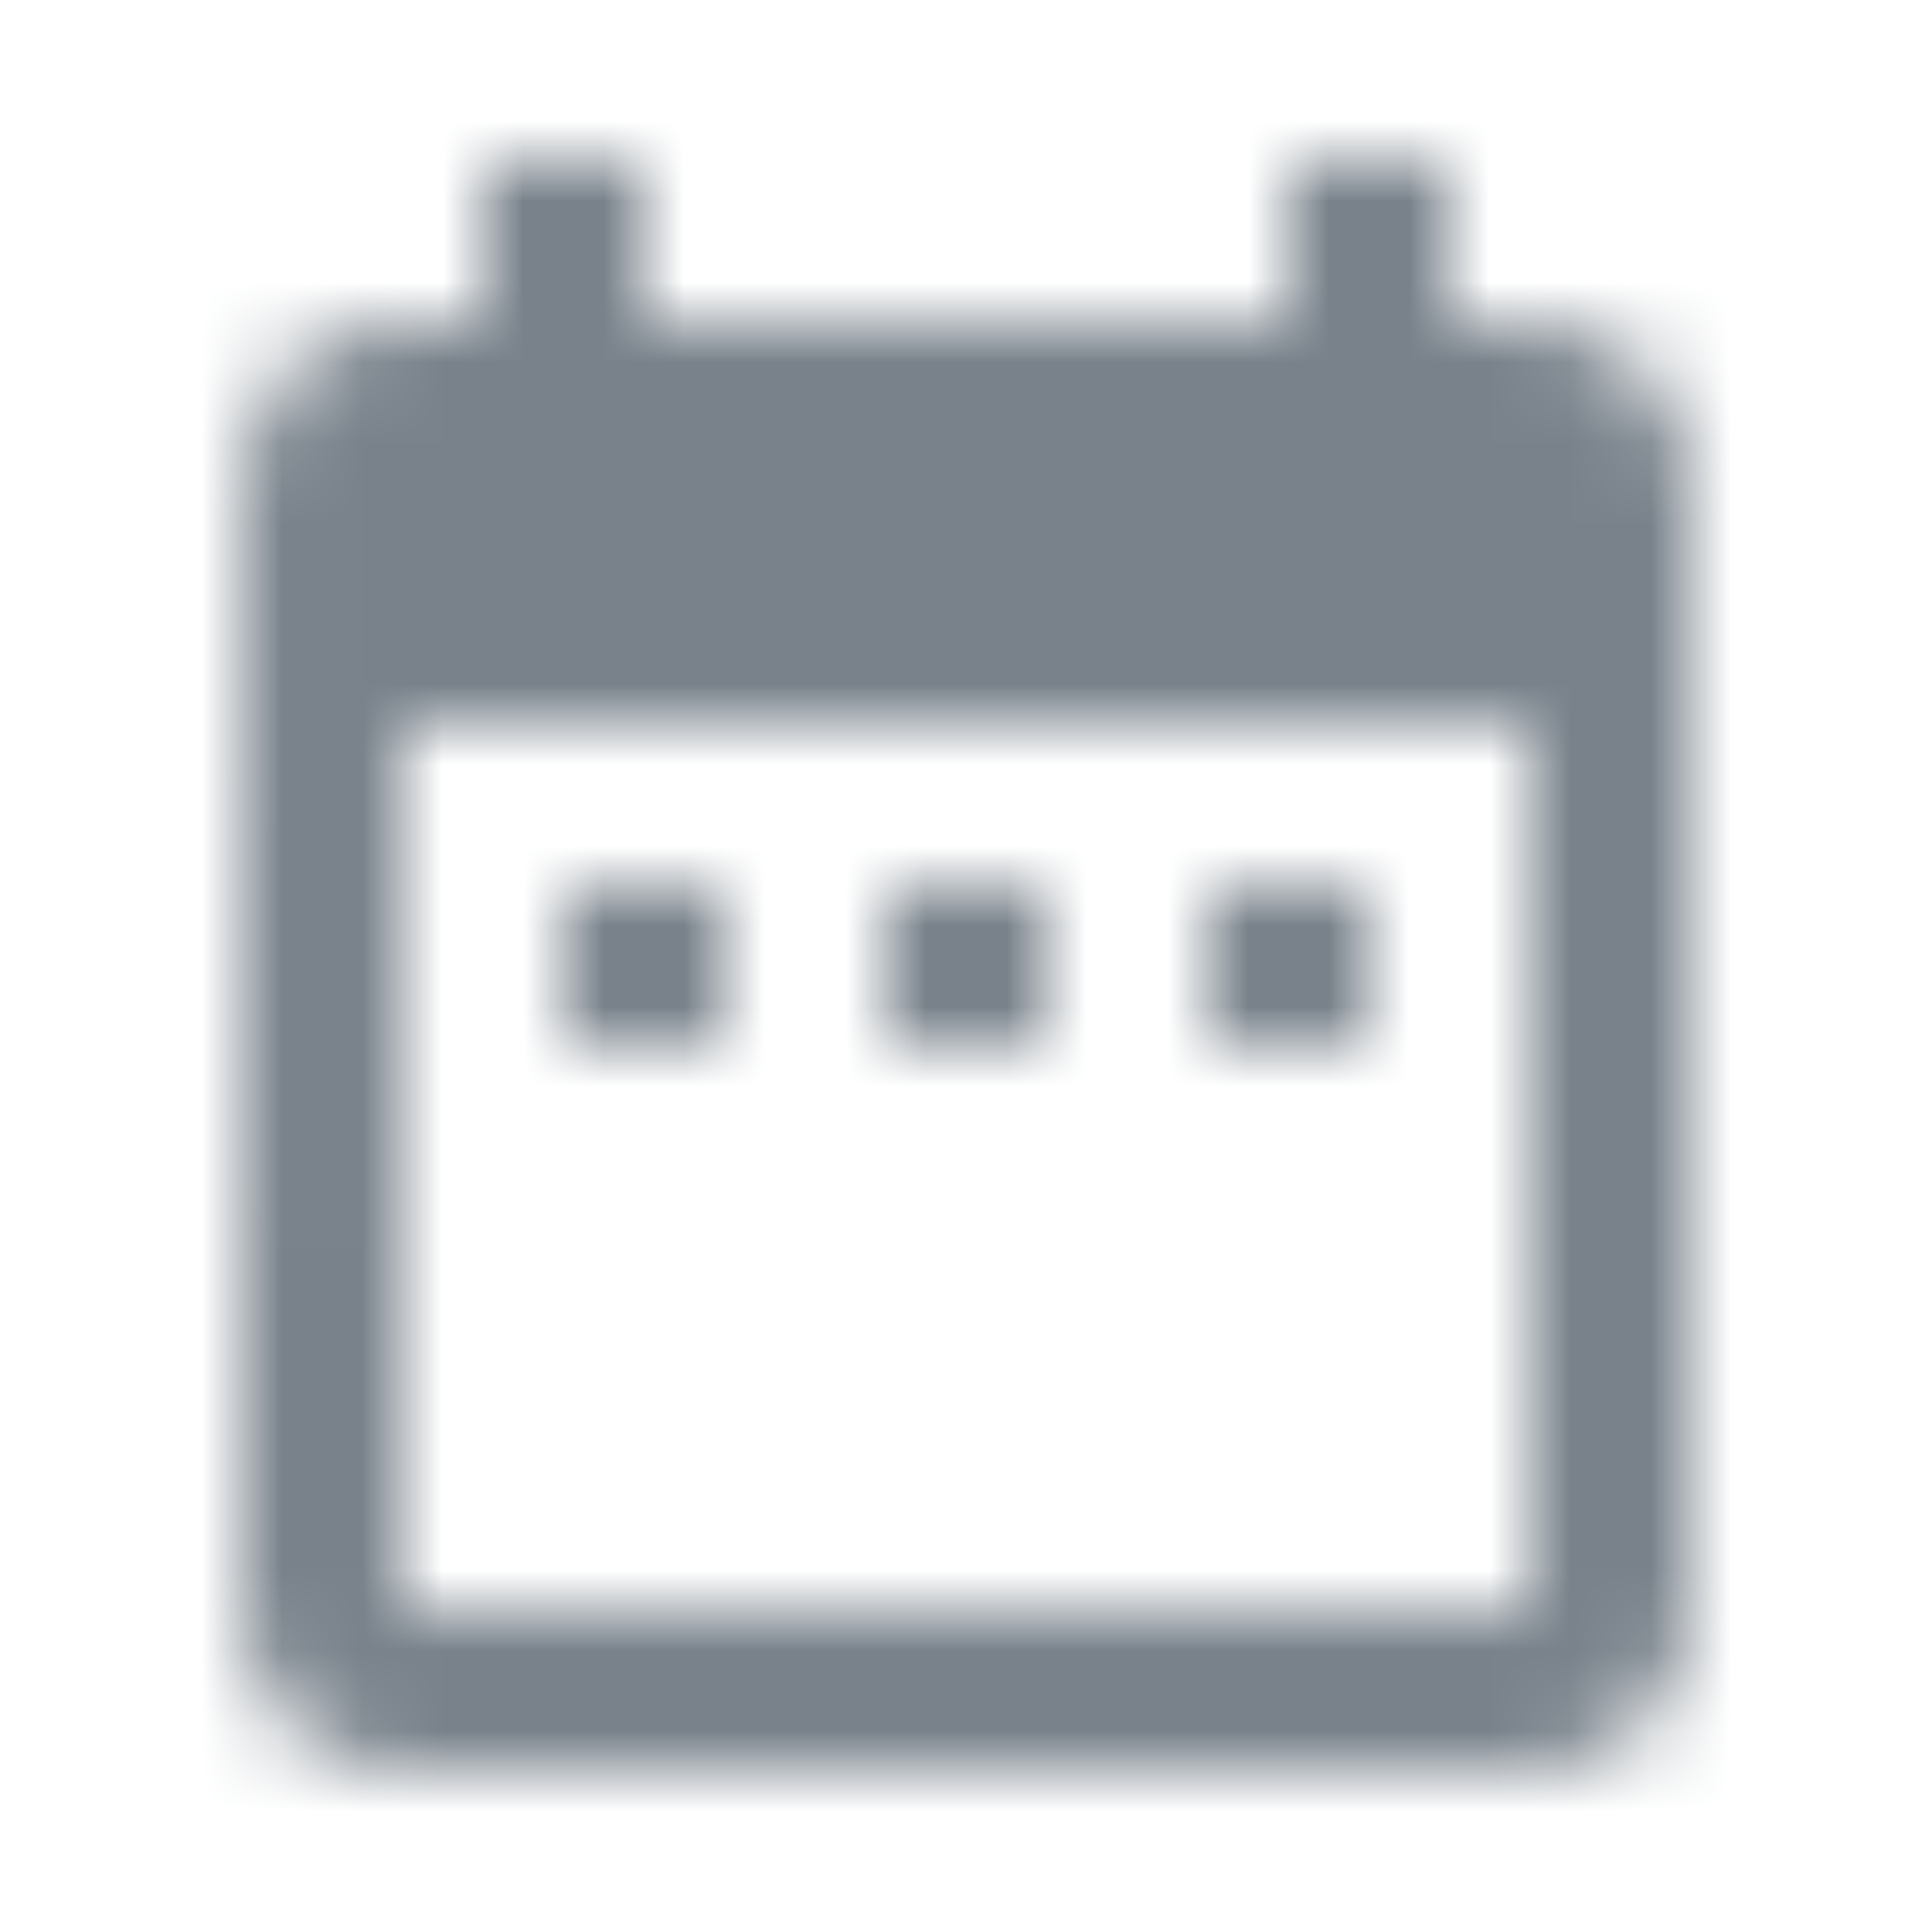 <svg xmlns="http://www.w3.org/2000/svg" xmlns:xlink="http://www.w3.org/1999/xlink" width="24" height="24" viewBox="0 0 24 24">
    <defs>
        <path id="prefix__a" d="M6 9H4v2h2V9zm4 0H8v2h2V9zm4 0h-2v2h2V9zm2-7h-1V0h-2v2H5V0H3v2H2C.89 2 .01 2.9.01 4L0 18c0 1.1.89 2 2 2h14c1.1 0 2-.9 2-2V4c0-1.1-.9-2-2-2zm0 16H2V7h14v11z"/>
    </defs>
    <g fill="none" fill-rule="evenodd" transform="translate(3 2)">
        <mask id="prefix__b" fill="#fff">
            <use xlink:href="#prefix__a"/>
        </mask>
        <g fill="#79828B" mask="url(#prefix__b)">
            <path d="M0 0L50 0 50 50 0 50z" transform="translate(-16 -15)"/>
        </g>
    </g>
</svg>
